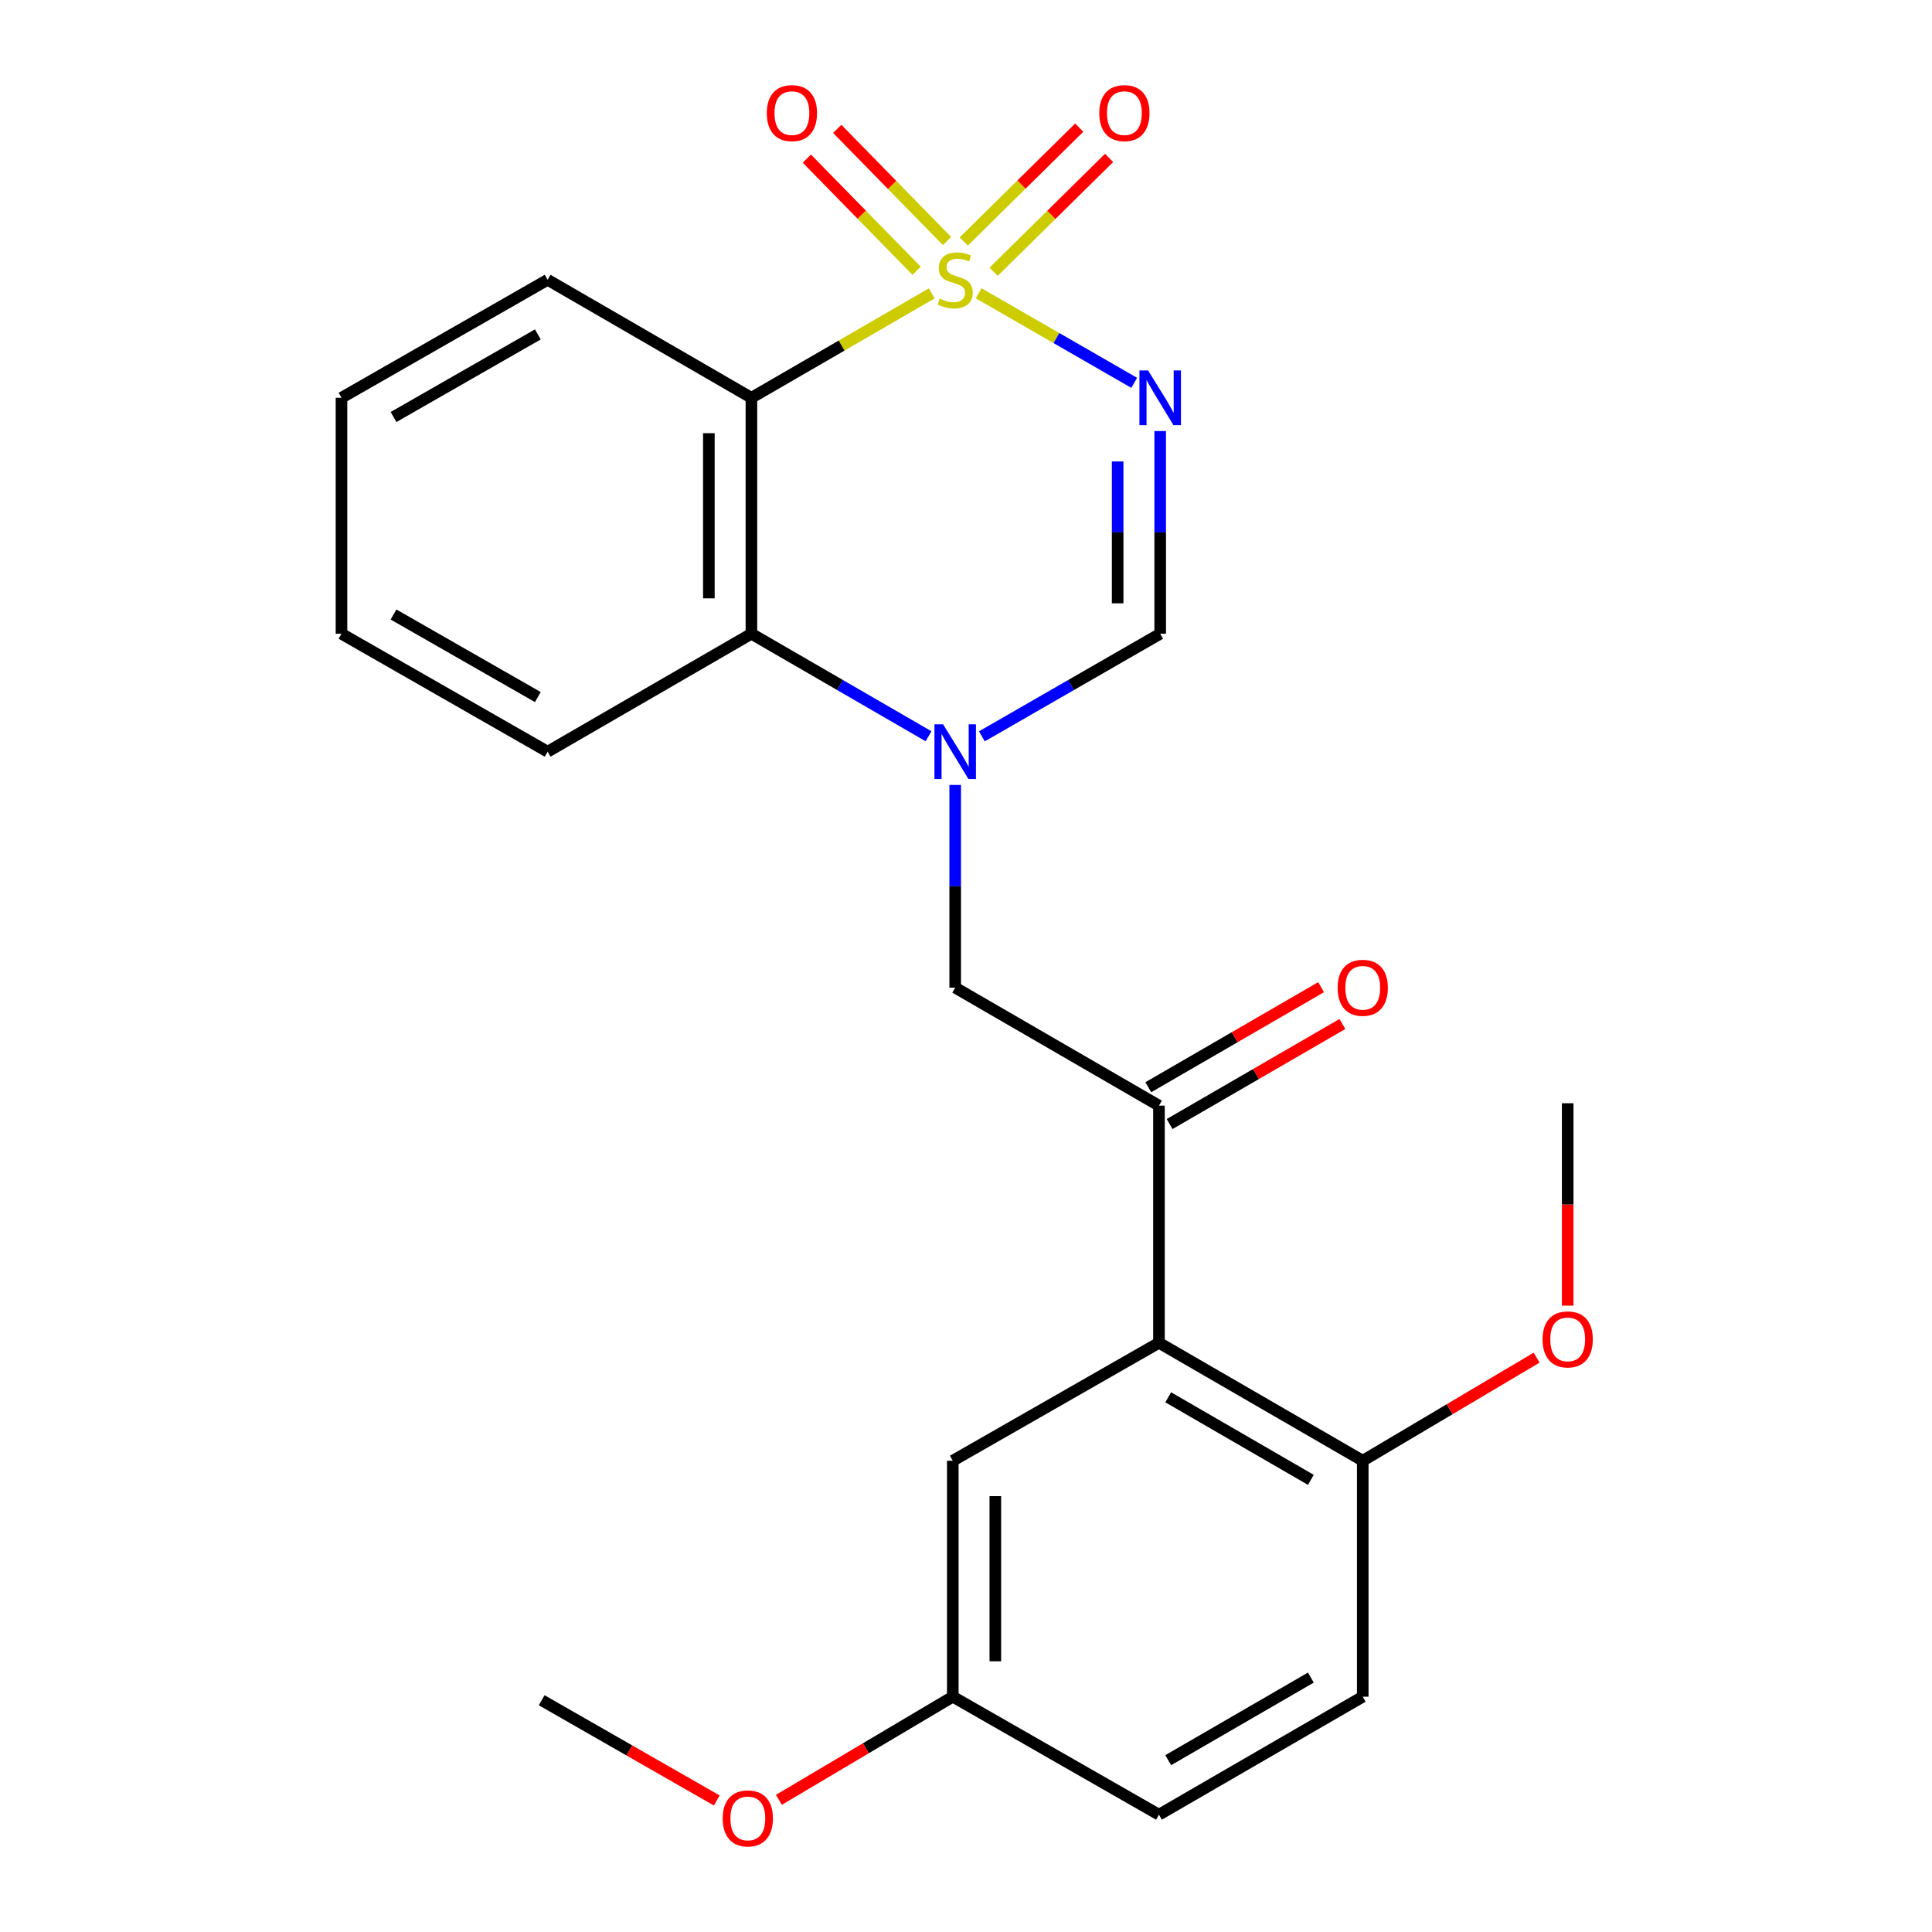 <?xml version='1.0' encoding='iso-8859-1'?>
<svg version='1.1' baseProfile='full'
              xmlns='http://www.w3.org/2000/svg'
                      xmlns:rdkit='http://www.rdkit.org/xml'
                      xmlns:xlink='http://www.w3.org/1999/xlink'
                  xml:space='preserve'
width='1000px' height='1000px' viewBox='0 0 1000 1000'>
<!-- END OF HEADER -->
<rect style='opacity:1.0;fill:#FFFFFF;stroke:none' width='1000' height='1000' x='0' y='0'> </rect>
<path class='bond-0' d='M 506.55,151.808 L 546.805,174.981' style='fill:none;fill-rule:evenodd;stroke:#CCCC00;stroke-width:6px;stroke-linecap:butt;stroke-linejoin:miter;stroke-opacity:1' />
<path class='bond-0' d='M 546.805,174.981 L 587.061,198.153' style='fill:none;fill-rule:evenodd;stroke:#0000FF;stroke-width:6px;stroke-linecap:butt;stroke-linejoin:miter;stroke-opacity:1' />
<path class='bond-1' d='M 482.282,151.842 L 435.606,178.869' style='fill:none;fill-rule:evenodd;stroke:#CCCC00;stroke-width:6px;stroke-linecap:butt;stroke-linejoin:miter;stroke-opacity:1' />
<path class='bond-1' d='M 435.606,178.869 L 388.93,205.896' style='fill:none;fill-rule:evenodd;stroke:#000000;stroke-width:6px;stroke-linecap:butt;stroke-linejoin:miter;stroke-opacity:1' />
<path class='bond-8' d='M 490.176,124.756 L 461.764,95.727' style='fill:none;fill-rule:evenodd;stroke:#CCCC00;stroke-width:6px;stroke-linecap:butt;stroke-linejoin:miter;stroke-opacity:1' />
<path class='bond-8' d='M 461.764,95.727 L 433.352,66.698' style='fill:none;fill-rule:evenodd;stroke:#FF0000;stroke-width:6px;stroke-linecap:butt;stroke-linejoin:miter;stroke-opacity:1' />
<path class='bond-8' d='M 474.441,140.157 L 446.029,111.128' style='fill:none;fill-rule:evenodd;stroke:#CCCC00;stroke-width:6px;stroke-linecap:butt;stroke-linejoin:miter;stroke-opacity:1' />
<path class='bond-8' d='M 446.029,111.128 L 417.617,82.1' style='fill:none;fill-rule:evenodd;stroke:#FF0000;stroke-width:6px;stroke-linecap:butt;stroke-linejoin:miter;stroke-opacity:1' />
<path class='bond-9' d='M 514.293,140.674 L 544.177,111.208' style='fill:none;fill-rule:evenodd;stroke:#CCCC00;stroke-width:6px;stroke-linecap:butt;stroke-linejoin:miter;stroke-opacity:1' />
<path class='bond-9' d='M 544.177,111.208 L 574.062,81.741' style='fill:none;fill-rule:evenodd;stroke:#FF0000;stroke-width:6px;stroke-linecap:butt;stroke-linejoin:miter;stroke-opacity:1' />
<path class='bond-9' d='M 498.834,124.996 L 528.718,95.529' style='fill:none;fill-rule:evenodd;stroke:#CCCC00;stroke-width:6px;stroke-linecap:butt;stroke-linejoin:miter;stroke-opacity:1' />
<path class='bond-9' d='M 528.718,95.529 L 558.602,66.062' style='fill:none;fill-rule:evenodd;stroke:#FF0000;stroke-width:6px;stroke-linecap:butt;stroke-linejoin:miter;stroke-opacity:1' />
<path class='bond-3' d='M 600.512,223.109 L 600.512,275.566' style='fill:none;fill-rule:evenodd;stroke:#0000FF;stroke-width:6px;stroke-linecap:butt;stroke-linejoin:miter;stroke-opacity:1' />
<path class='bond-3' d='M 600.512,275.566 L 600.512,328.022' style='fill:none;fill-rule:evenodd;stroke:#000000;stroke-width:6px;stroke-linecap:butt;stroke-linejoin:miter;stroke-opacity:1' />
<path class='bond-3' d='M 578.494,238.846 L 578.494,275.566' style='fill:none;fill-rule:evenodd;stroke:#0000FF;stroke-width:6px;stroke-linecap:butt;stroke-linejoin:miter;stroke-opacity:1' />
<path class='bond-3' d='M 578.494,275.566 L 578.494,312.285' style='fill:none;fill-rule:evenodd;stroke:#000000;stroke-width:6px;stroke-linecap:butt;stroke-linejoin:miter;stroke-opacity:1' />
<path class='bond-4' d='M 388.93,205.896 L 388.93,328.022' style='fill:none;fill-rule:evenodd;stroke:#000000;stroke-width:6px;stroke-linecap:butt;stroke-linejoin:miter;stroke-opacity:1' />
<path class='bond-4' d='M 366.912,224.215 L 366.912,309.703' style='fill:none;fill-rule:evenodd;stroke:#000000;stroke-width:6px;stroke-linecap:butt;stroke-linejoin:miter;stroke-opacity:1' />
<path class='bond-15' d='M 388.93,205.896 L 283.452,144.82' style='fill:none;fill-rule:evenodd;stroke:#000000;stroke-width:6px;stroke-linecap:butt;stroke-linejoin:miter;stroke-opacity:1' />
<path class='bond-2' d='M 480.622,381.094 L 434.776,354.558' style='fill:none;fill-rule:evenodd;stroke:#0000FF;stroke-width:6px;stroke-linecap:butt;stroke-linejoin:miter;stroke-opacity:1' />
<path class='bond-2' d='M 434.776,354.558 L 388.93,328.022' style='fill:none;fill-rule:evenodd;stroke:#000000;stroke-width:6px;stroke-linecap:butt;stroke-linejoin:miter;stroke-opacity:1' />
<path class='bond-7' d='M 494.409,406.287 L 494.409,458.744' style='fill:none;fill-rule:evenodd;stroke:#0000FF;stroke-width:6px;stroke-linecap:butt;stroke-linejoin:miter;stroke-opacity:1' />
<path class='bond-7' d='M 494.409,458.744 L 494.409,511.2' style='fill:none;fill-rule:evenodd;stroke:#000000;stroke-width:6px;stroke-linecap:butt;stroke-linejoin:miter;stroke-opacity:1' />
<path class='bond-24' d='M 508.209,381.133 L 554.361,354.578' style='fill:none;fill-rule:evenodd;stroke:#0000FF;stroke-width:6px;stroke-linecap:butt;stroke-linejoin:miter;stroke-opacity:1' />
<path class='bond-24' d='M 554.361,354.578 L 600.512,328.022' style='fill:none;fill-rule:evenodd;stroke:#000000;stroke-width:6px;stroke-linecap:butt;stroke-linejoin:miter;stroke-opacity:1' />
<path class='bond-18' d='M 388.93,328.022 L 283.452,389.074' style='fill:none;fill-rule:evenodd;stroke:#000000;stroke-width:6px;stroke-linecap:butt;stroke-linejoin:miter;stroke-opacity:1' />
<path class='bond-5' d='M 599.876,695.027 L 599.876,572.276' style='fill:none;fill-rule:evenodd;stroke:#000000;stroke-width:6px;stroke-linecap:butt;stroke-linejoin:miter;stroke-opacity:1' />
<path class='bond-10' d='M 599.876,695.027 L 705.354,756.078' style='fill:none;fill-rule:evenodd;stroke:#000000;stroke-width:6px;stroke-linecap:butt;stroke-linejoin:miter;stroke-opacity:1' />
<path class='bond-10' d='M 604.668,723.241 L 678.503,765.977' style='fill:none;fill-rule:evenodd;stroke:#000000;stroke-width:6px;stroke-linecap:butt;stroke-linejoin:miter;stroke-opacity:1' />
<path class='bond-11' d='M 599.876,695.027 L 493.161,756.078' style='fill:none;fill-rule:evenodd;stroke:#000000;stroke-width:6px;stroke-linecap:butt;stroke-linejoin:miter;stroke-opacity:1' />
<path class='bond-6' d='M 599.876,572.276 L 494.409,511.2' style='fill:none;fill-rule:evenodd;stroke:#000000;stroke-width:6px;stroke-linecap:butt;stroke-linejoin:miter;stroke-opacity:1' />
<path class='bond-12' d='M 605.392,581.803 L 650.108,555.911' style='fill:none;fill-rule:evenodd;stroke:#000000;stroke-width:6px;stroke-linecap:butt;stroke-linejoin:miter;stroke-opacity:1' />
<path class='bond-12' d='M 650.108,555.911 L 694.824,530.019' style='fill:none;fill-rule:evenodd;stroke:#FF0000;stroke-width:6px;stroke-linecap:butt;stroke-linejoin:miter;stroke-opacity:1' />
<path class='bond-12' d='M 594.359,562.749 L 639.075,536.857' style='fill:none;fill-rule:evenodd;stroke:#000000;stroke-width:6px;stroke-linecap:butt;stroke-linejoin:miter;stroke-opacity:1' />
<path class='bond-12' d='M 639.075,536.857 L 683.791,510.965' style='fill:none;fill-rule:evenodd;stroke:#FF0000;stroke-width:6px;stroke-linecap:butt;stroke-linejoin:miter;stroke-opacity:1' />
<path class='bond-13' d='M 705.354,756.078 L 705.354,878.205' style='fill:none;fill-rule:evenodd;stroke:#000000;stroke-width:6px;stroke-linecap:butt;stroke-linejoin:miter;stroke-opacity:1' />
<path class='bond-17' d='M 705.354,756.078 L 750.352,729.397' style='fill:none;fill-rule:evenodd;stroke:#000000;stroke-width:6px;stroke-linecap:butt;stroke-linejoin:miter;stroke-opacity:1' />
<path class='bond-17' d='M 750.352,729.397 L 795.349,702.716' style='fill:none;fill-rule:evenodd;stroke:#FF0000;stroke-width:6px;stroke-linecap:butt;stroke-linejoin:miter;stroke-opacity:1' />
<path class='bond-14' d='M 493.161,756.078 L 493.161,878.205' style='fill:none;fill-rule:evenodd;stroke:#000000;stroke-width:6px;stroke-linecap:butt;stroke-linejoin:miter;stroke-opacity:1' />
<path class='bond-14' d='M 515.179,774.397 L 515.179,859.886' style='fill:none;fill-rule:evenodd;stroke:#000000;stroke-width:6px;stroke-linecap:butt;stroke-linejoin:miter;stroke-opacity:1' />
<path class='bond-26' d='M 705.354,878.205 L 599.876,939.281' style='fill:none;fill-rule:evenodd;stroke:#000000;stroke-width:6px;stroke-linecap:butt;stroke-linejoin:miter;stroke-opacity:1' />
<path class='bond-26' d='M 678.499,868.312 L 604.664,911.065' style='fill:none;fill-rule:evenodd;stroke:#000000;stroke-width:6px;stroke-linecap:butt;stroke-linejoin:miter;stroke-opacity:1' />
<path class='bond-16' d='M 493.161,878.205 L 599.876,939.281' style='fill:none;fill-rule:evenodd;stroke:#000000;stroke-width:6px;stroke-linecap:butt;stroke-linejoin:miter;stroke-opacity:1' />
<path class='bond-19' d='M 493.161,878.205 L 448.158,904.897' style='fill:none;fill-rule:evenodd;stroke:#000000;stroke-width:6px;stroke-linecap:butt;stroke-linejoin:miter;stroke-opacity:1' />
<path class='bond-19' d='M 448.158,904.897 L 403.155,931.588' style='fill:none;fill-rule:evenodd;stroke:#FF0000;stroke-width:6px;stroke-linecap:butt;stroke-linejoin:miter;stroke-opacity:1' />
<path class='bond-22' d='M 283.452,144.82 L 176.75,205.896' style='fill:none;fill-rule:evenodd;stroke:#000000;stroke-width:6px;stroke-linecap:butt;stroke-linejoin:miter;stroke-opacity:1' />
<path class='bond-22' d='M 278.384,173.09 L 203.693,215.843' style='fill:none;fill-rule:evenodd;stroke:#000000;stroke-width:6px;stroke-linecap:butt;stroke-linejoin:miter;stroke-opacity:1' />
<path class='bond-20' d='M 811.432,675.806 L 811.432,623.423' style='fill:none;fill-rule:evenodd;stroke:#FF0000;stroke-width:6px;stroke-linecap:butt;stroke-linejoin:miter;stroke-opacity:1' />
<path class='bond-20' d='M 811.432,623.423 L 811.432,571.041' style='fill:none;fill-rule:evenodd;stroke:#000000;stroke-width:6px;stroke-linecap:butt;stroke-linejoin:miter;stroke-opacity:1' />
<path class='bond-25' d='M 283.452,389.074 L 176.75,328.022' style='fill:none;fill-rule:evenodd;stroke:#000000;stroke-width:6px;stroke-linecap:butt;stroke-linejoin:miter;stroke-opacity:1' />
<path class='bond-25' d='M 278.381,360.805 L 203.69,318.069' style='fill:none;fill-rule:evenodd;stroke:#000000;stroke-width:6px;stroke-linecap:butt;stroke-linejoin:miter;stroke-opacity:1' />
<path class='bond-21' d='M 370.997,931.925 L 325.683,905.982' style='fill:none;fill-rule:evenodd;stroke:#FF0000;stroke-width:6px;stroke-linecap:butt;stroke-linejoin:miter;stroke-opacity:1' />
<path class='bond-21' d='M 325.683,905.982 L 280.369,880.04' style='fill:none;fill-rule:evenodd;stroke:#000000;stroke-width:6px;stroke-linecap:butt;stroke-linejoin:miter;stroke-opacity:1' />
<path class='bond-23' d='M 176.75,205.896 L 176.75,328.022' style='fill:none;fill-rule:evenodd;stroke:#000000;stroke-width:6px;stroke-linecap:butt;stroke-linejoin:miter;stroke-opacity:1' />
<path  class='atom-0' d='M 486.409 154.54
Q 486.729 154.66, 488.049 155.22
Q 489.369 155.78, 490.809 156.14
Q 492.289 156.46, 493.729 156.46
Q 496.409 156.46, 497.969 155.18
Q 499.529 153.86, 499.529 151.58
Q 499.529 150.02, 498.729 149.06
Q 497.969 148.1, 496.769 147.58
Q 495.569 147.06, 493.569 146.46
Q 491.049 145.7, 489.529 144.98
Q 488.049 144.26, 486.969 142.74
Q 485.929 141.22, 485.929 138.66
Q 485.929 135.1, 488.329 132.9
Q 490.769 130.7, 495.569 130.7
Q 498.849 130.7, 502.569 132.26
L 501.649 135.34
Q 498.249 133.94, 495.689 133.94
Q 492.929 133.94, 491.409 135.1
Q 489.889 136.22, 489.929 138.18
Q 489.929 139.7, 490.689 140.62
Q 491.489 141.54, 492.609 142.06
Q 493.769 142.58, 495.689 143.18
Q 498.249 143.98, 499.769 144.78
Q 501.289 145.58, 502.369 147.22
Q 503.489 148.82, 503.489 151.58
Q 503.489 155.5, 500.849 157.62
Q 498.249 159.7, 493.889 159.7
Q 491.369 159.7, 489.449 159.14
Q 487.569 158.62, 485.329 157.7
L 486.409 154.54
' fill='#CCCC00'/>
<path  class='atom-1' d='M 594.252 191.736
L 603.532 206.736
Q 604.452 208.216, 605.932 210.896
Q 607.412 213.576, 607.492 213.736
L 607.492 191.736
L 611.252 191.736
L 611.252 220.056
L 607.372 220.056
L 597.412 203.656
Q 596.252 201.736, 595.012 199.536
Q 593.812 197.336, 593.452 196.656
L 593.452 220.056
L 589.772 220.056
L 589.772 191.736
L 594.252 191.736
' fill='#0000FF'/>
<path  class='atom-3' d='M 488.149 374.914
L 497.429 389.914
Q 498.349 391.394, 499.829 394.074
Q 501.309 396.754, 501.389 396.914
L 501.389 374.914
L 505.149 374.914
L 505.149 403.234
L 501.269 403.234
L 491.309 386.834
Q 490.149 384.914, 488.909 382.714
Q 487.709 380.514, 487.349 379.834
L 487.349 403.234
L 483.669 403.234
L 483.669 374.914
L 488.149 374.914
' fill='#0000FF'/>
<path  class='atom-9' d='M 396.896 58.552
Q 396.896 51.752, 400.256 47.952
Q 403.616 44.152, 409.896 44.152
Q 416.176 44.152, 419.536 47.952
Q 422.896 51.752, 422.896 58.552
Q 422.896 65.432, 419.496 69.352
Q 416.096 73.232, 409.896 73.232
Q 403.656 73.232, 400.256 69.352
Q 396.896 65.472, 396.896 58.552
M 409.896 70.032
Q 414.216 70.032, 416.536 67.152
Q 418.896 64.232, 418.896 58.552
Q 418.896 52.992, 416.536 50.192
Q 414.216 47.352, 409.896 47.352
Q 405.576 47.352, 403.216 50.152
Q 400.896 52.952, 400.896 58.552
Q 400.896 64.272, 403.216 67.152
Q 405.576 70.032, 409.896 70.032
' fill='#FF0000'/>
<path  class='atom-10' d='M 568.98 58.552
Q 568.98 51.752, 572.34 47.952
Q 575.7 44.152, 581.98 44.152
Q 588.26 44.152, 591.62 47.952
Q 594.98 51.752, 594.98 58.552
Q 594.98 65.432, 591.58 69.352
Q 588.18 73.232, 581.98 73.232
Q 575.74 73.232, 572.34 69.352
Q 568.98 65.472, 568.98 58.552
M 581.98 70.032
Q 586.3 70.032, 588.62 67.152
Q 590.98 64.232, 590.98 58.552
Q 590.98 52.992, 588.62 50.192
Q 586.3 47.352, 581.98 47.352
Q 577.66 47.352, 575.3 50.152
Q 572.98 52.952, 572.98 58.552
Q 572.98 64.272, 575.3 67.152
Q 577.66 70.032, 581.98 70.032
' fill='#FF0000'/>
<path  class='atom-13' d='M 692.354 511.28
Q 692.354 504.48, 695.714 500.68
Q 699.074 496.88, 705.354 496.88
Q 711.634 496.88, 714.994 500.68
Q 718.354 504.48, 718.354 511.28
Q 718.354 518.16, 714.954 522.08
Q 711.554 525.96, 705.354 525.96
Q 699.114 525.96, 695.714 522.08
Q 692.354 518.2, 692.354 511.28
M 705.354 522.76
Q 709.674 522.76, 711.994 519.88
Q 714.354 516.96, 714.354 511.28
Q 714.354 505.72, 711.994 502.92
Q 709.674 500.08, 705.354 500.08
Q 701.034 500.08, 698.674 502.88
Q 696.354 505.68, 696.354 511.28
Q 696.354 517, 698.674 519.88
Q 701.034 522.76, 705.354 522.76
' fill='#FF0000'/>
<path  class='atom-18' d='M 798.432 693.26
Q 798.432 686.46, 801.792 682.66
Q 805.152 678.86, 811.432 678.86
Q 817.712 678.86, 821.072 682.66
Q 824.432 686.46, 824.432 693.26
Q 824.432 700.14, 821.032 704.06
Q 817.632 707.94, 811.432 707.94
Q 805.192 707.94, 801.792 704.06
Q 798.432 700.18, 798.432 693.26
M 811.432 704.74
Q 815.752 704.74, 818.072 701.86
Q 820.432 698.94, 820.432 693.26
Q 820.432 687.7, 818.072 684.9
Q 815.752 682.06, 811.432 682.06
Q 807.112 682.06, 804.752 684.86
Q 802.432 687.66, 802.432 693.26
Q 802.432 698.98, 804.752 701.86
Q 807.112 704.74, 811.432 704.74
' fill='#FF0000'/>
<path  class='atom-20' d='M 374.071 941.208
Q 374.071 934.408, 377.431 930.608
Q 380.791 926.808, 387.071 926.808
Q 393.351 926.808, 396.711 930.608
Q 400.071 934.408, 400.071 941.208
Q 400.071 948.088, 396.671 952.008
Q 393.271 955.888, 387.071 955.888
Q 380.831 955.888, 377.431 952.008
Q 374.071 948.128, 374.071 941.208
M 387.071 952.688
Q 391.391 952.688, 393.711 949.808
Q 396.071 946.888, 396.071 941.208
Q 396.071 935.648, 393.711 932.848
Q 391.391 930.008, 387.071 930.008
Q 382.751 930.008, 380.391 932.808
Q 378.071 935.608, 378.071 941.208
Q 378.071 946.928, 380.391 949.808
Q 382.751 952.688, 387.071 952.688
' fill='#FF0000'/>
</svg>
